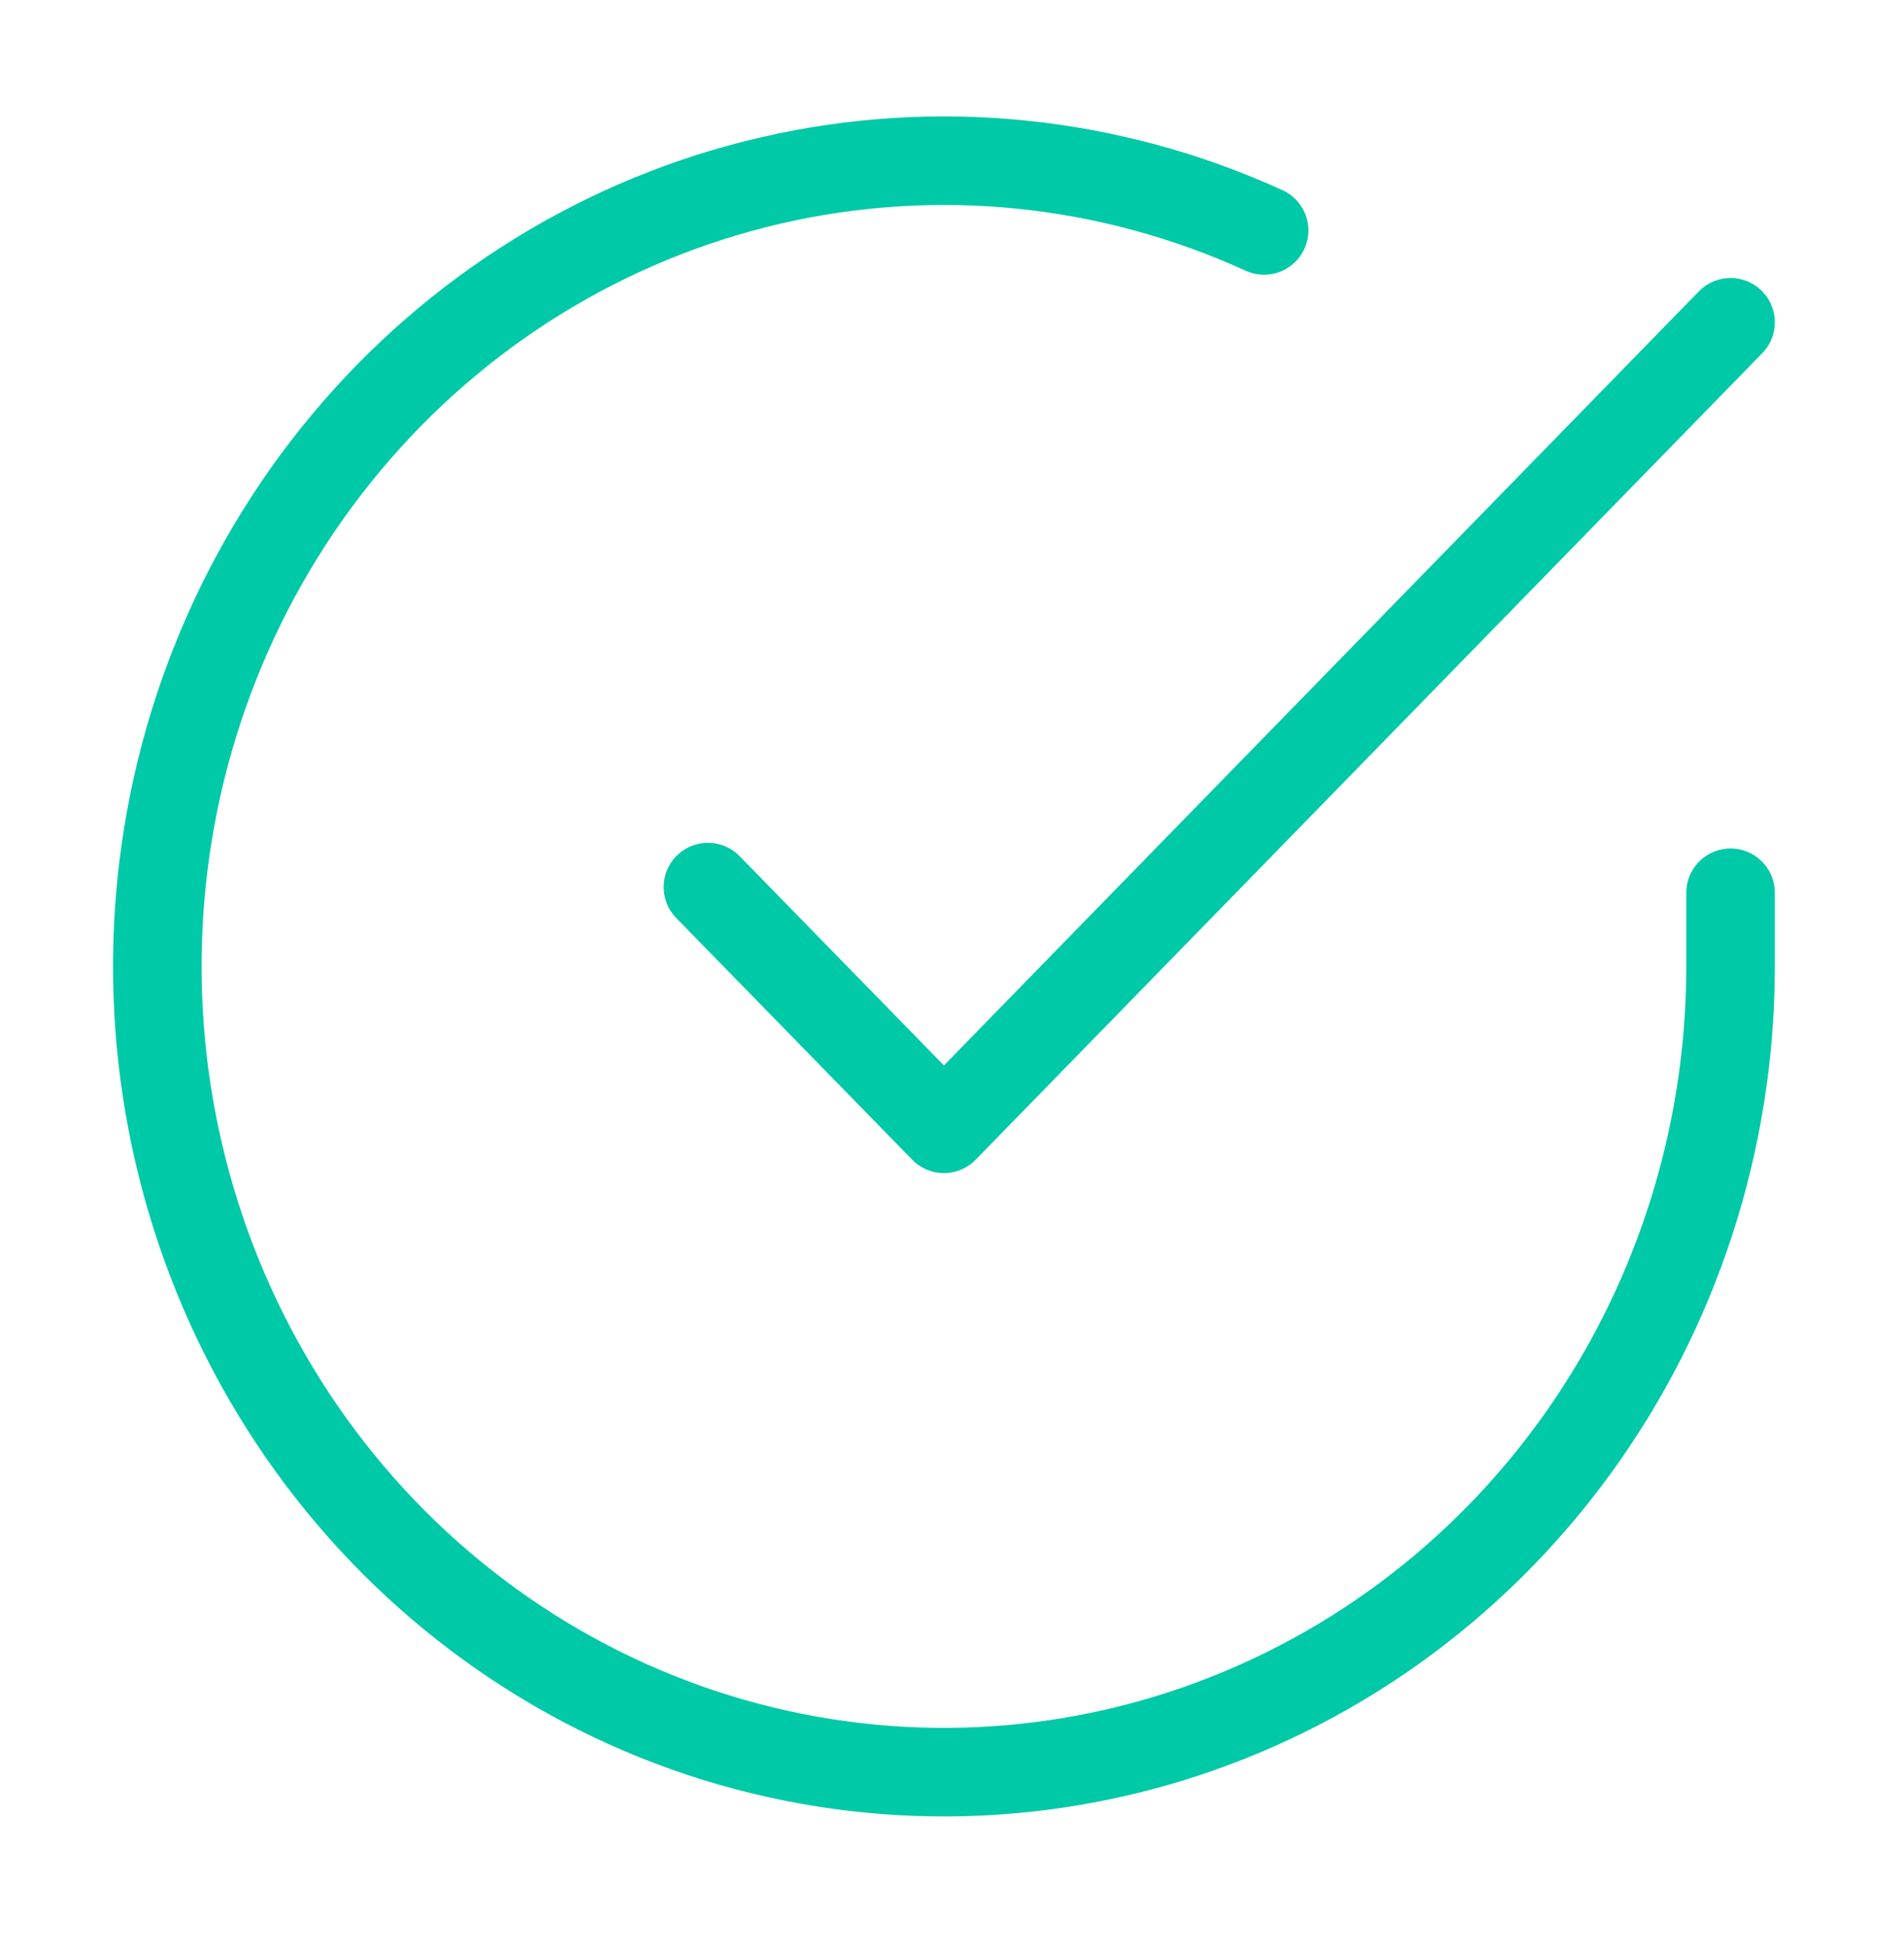 <?xml version="1.0" encoding="UTF-8"?> <svg xmlns="http://www.w3.org/2000/svg" width="43" height="44" viewBox="0 0 43 44" fill="none"> <path d="M39.083 20.164V21.838C39.081 25.762 37.84 29.581 35.546 32.724C33.253 35.867 30.028 38.166 26.355 39.279C22.681 40.392 18.755 40.258 15.161 38.898C11.568 37.538 8.5 35.025 6.415 31.733C4.33 28.44 3.339 24.546 3.591 20.63C3.843 16.714 5.324 12.987 7.813 10.004C10.302 7.021 13.666 4.942 17.403 4.077C21.139 3.212 25.049 3.608 28.548 5.205" stroke="#00C9A7" stroke-width="2" stroke-linecap="round" stroke-linejoin="round"></path> <path d="M39.083 7.279L21.318 25.496L15.988 20.036" stroke="#00C9A7" stroke-width="2" stroke-linecap="round" stroke-linejoin="round"></path> </svg> 